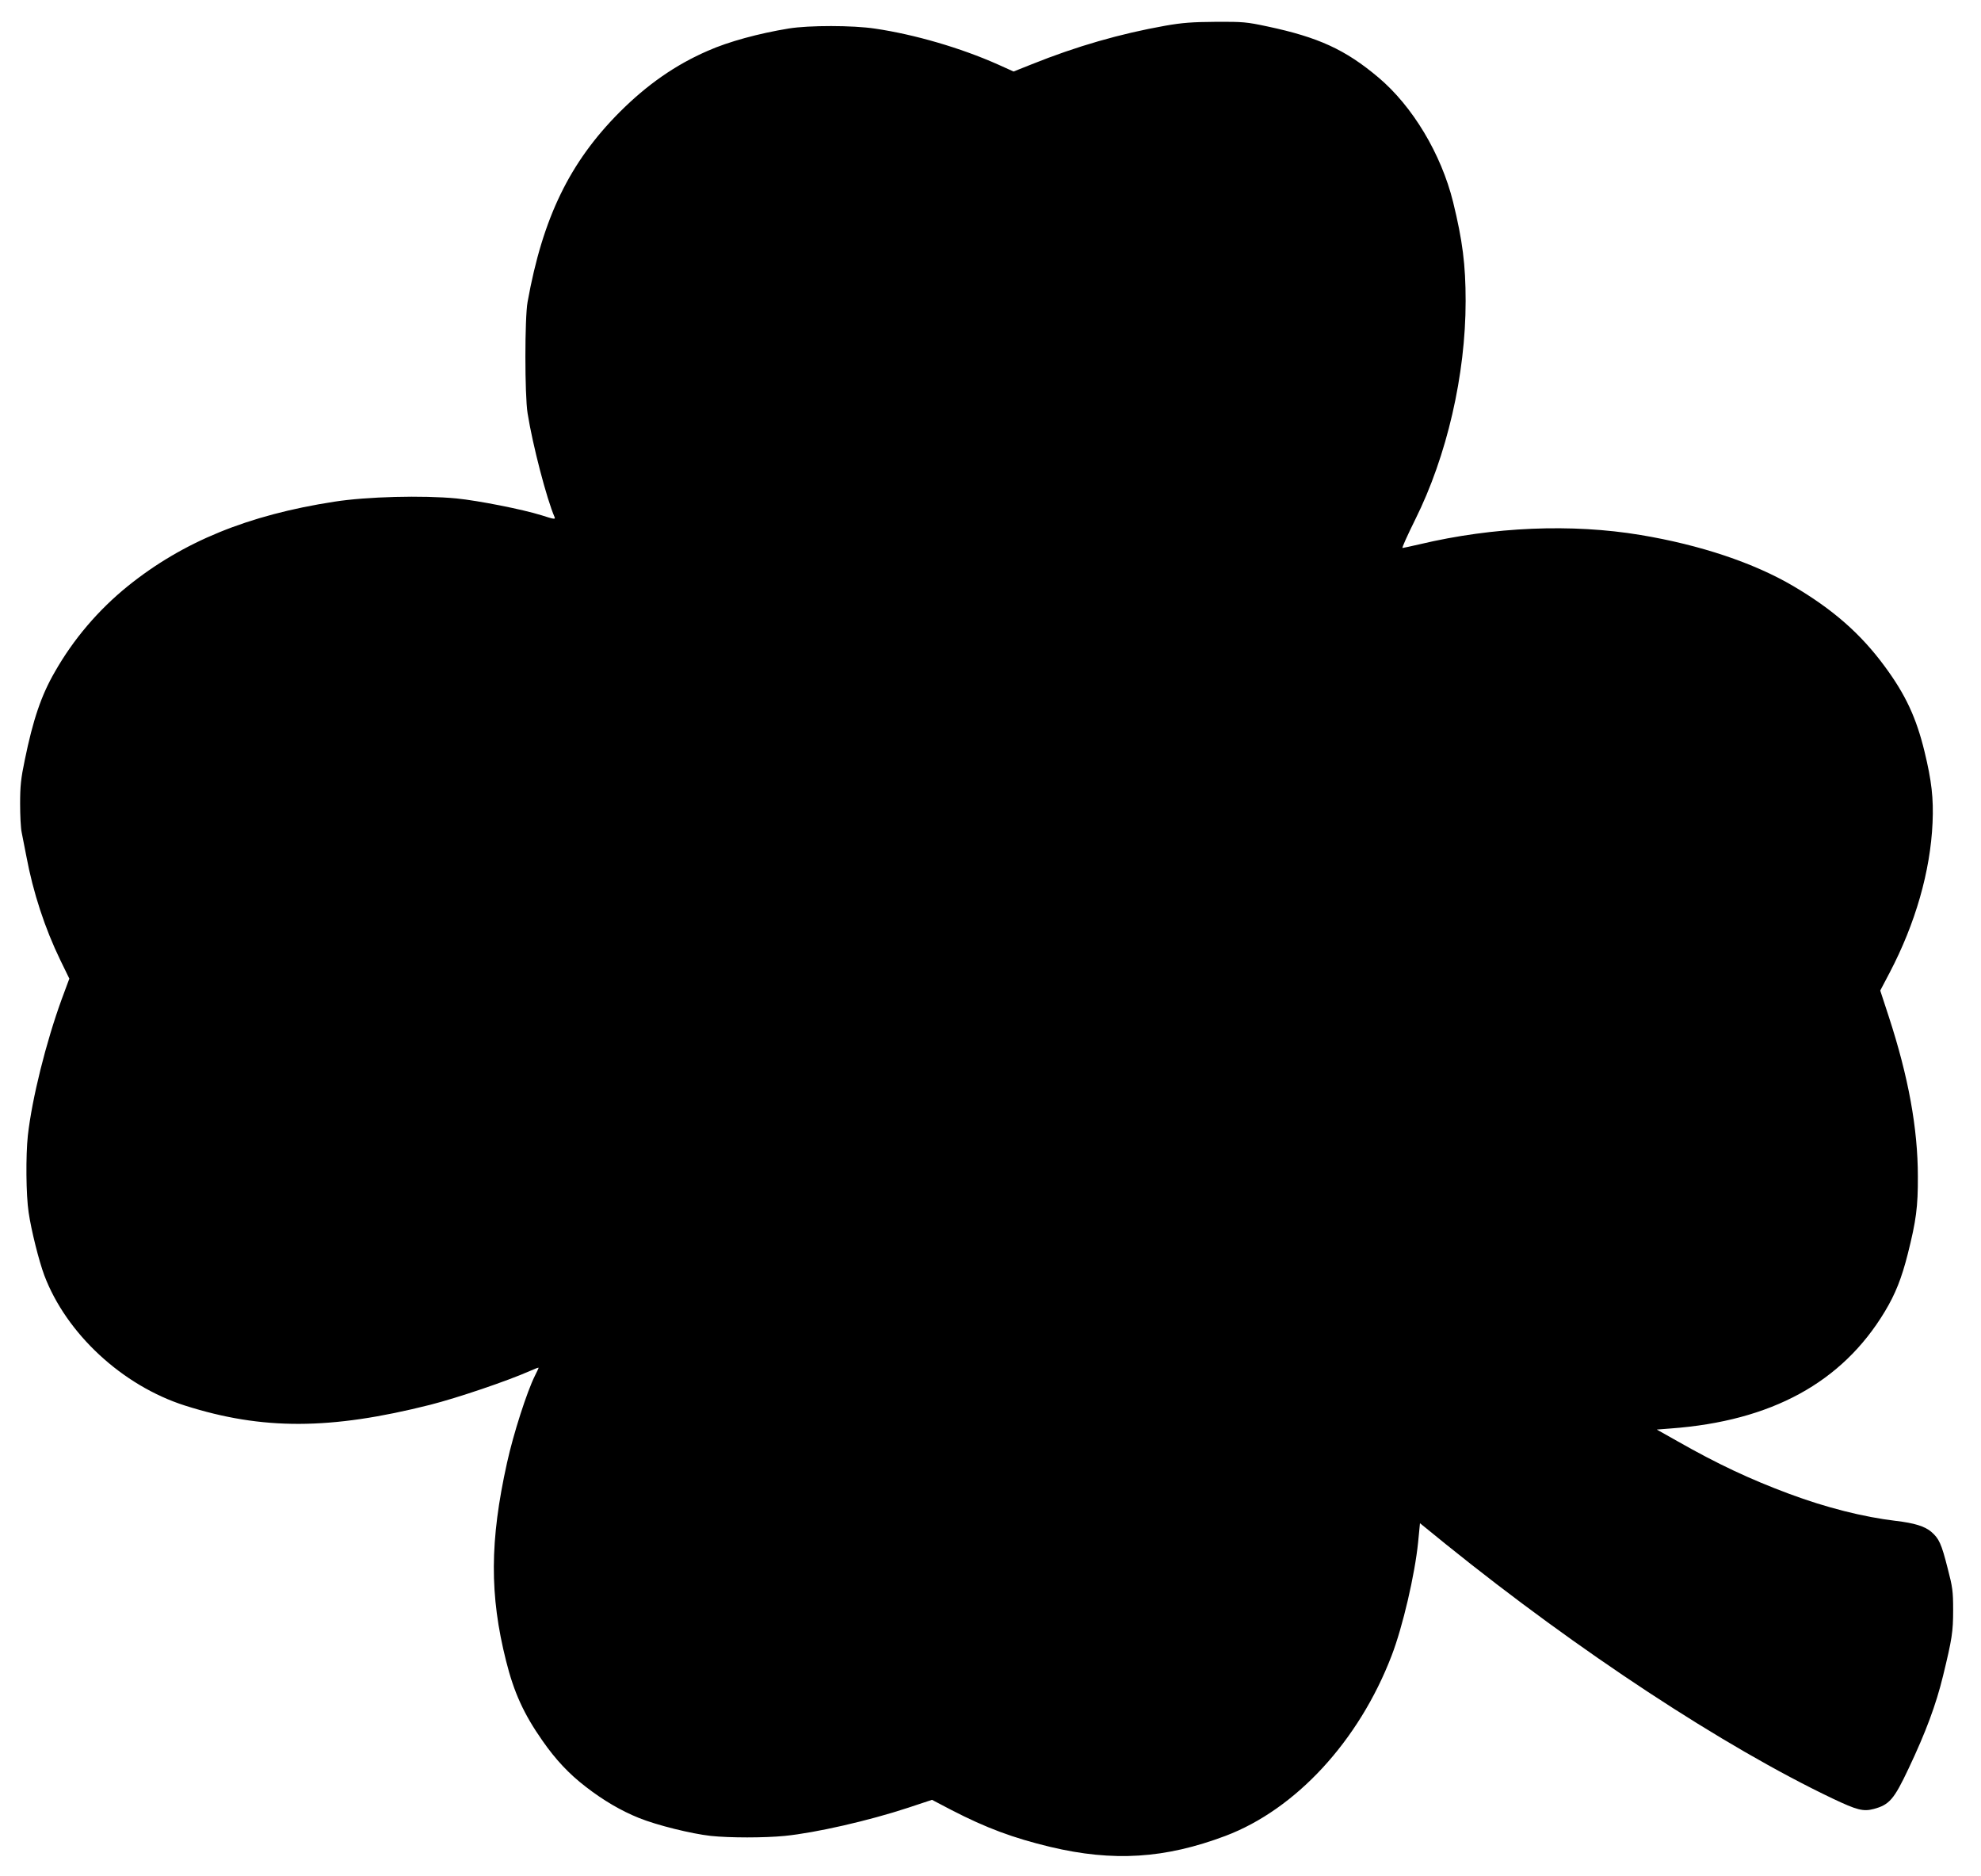 <?xml version="1.0" standalone="no"?>
<!DOCTYPE svg PUBLIC "-//W3C//DTD SVG 20010904//EN"
 "http://www.w3.org/TR/2001/REC-SVG-20010904/DTD/svg10.dtd">
<svg version="1.0" xmlns="http://www.w3.org/2000/svg"
 width="1280pt" height="1212pt" viewBox="0 0 1280 1212"
 preserveAspectRatio="xMidYMid meet">
<g transform="translate(0,1212) scale(0.1,-0.1)"
fill="#000000" stroke="none">
<path d="M7530 11954 c-293 -52 -574 -133 -863 -249 l-118 -47 -102 46 c-241
107 -536 193 -792 231 -146 22 -427 22 -558 1 -195 -32 -390 -85 -523 -144
-208 -90 -392 -218 -570 -396 -323 -324 -497 -682 -595 -1226 -19 -103 -19
-603 0 -720 32 -203 124 -556 175 -672 6 -14 -7 -12 -84 13 -125 39 -410 95
-550 109 -219 21 -579 12 -790 -21 -557 -86 -978 -258 -1335 -546 -189 -153
-350 -341 -471 -554 -88 -152 -141 -310 -194 -569 -25 -119 -30 -169 -30 -282
0 -75 4 -158 10 -185 5 -26 19 -95 30 -153 44 -236 120 -467 220 -673 l58
-119 -49 -132 c-102 -280 -192 -642 -219 -881 -14 -131 -12 -385 5 -497 17
-117 67 -315 101 -406 142 -377 504 -713 909 -842 500 -159 939 -158 1585 5
177 45 498 154 643 218 31 14 57 24 57 21 0 -3 -11 -26 -24 -52 -51 -102 -139
-375 -180 -562 -112 -505 -113 -855 -6 -1280 51 -204 115 -344 235 -515 85
-122 171 -214 279 -297 116 -90 230 -156 344 -202 116 -47 339 -102 464 -116
124 -13 346 -13 479 0 200 20 542 98 797 182 l154 51 126 -66 c225 -116 397
-180 638 -238 407 -97 741 -76 1132 71 455 172 863 614 1074 1165 71 184 150
523 171 732 l12 123 170 -138 c856 -690 1792 -1305 2497 -1641 156 -74 197
-85 265 -67 101 27 131 62 225 261 111 234 178 414 223 600 58 238 65 284 65
424 0 122 -4 149 -35 268 -41 162 -56 194 -107 238 -42 35 -108 56 -228 70
-210 25 -452 86 -690 175 -255 95 -463 193 -720 339 l-135 76 90 7 c651 48
1108 297 1384 756 68 113 108 214 148 372 54 214 66 305 65 500 0 310 -61 644
-188 1033 l-55 168 61 116 c166 317 263 654 277 968 7 157 -6 271 -52 460 -53
218 -122 367 -257 550 -156 212 -335 368 -591 519 -255 150 -602 266 -987 330
-444 74 -951 53 -1427 -60 -57 -13 -107 -24 -111 -24 -5 0 32 82 82 183 205
411 326 936 326 1412 0 236 -20 391 -81 640 -77 311 -262 619 -483 805 -214
180 -387 259 -716 329 -136 29 -158 31 -335 30 -152 -1 -217 -6 -325 -25z"/>
</g>
</svg>
